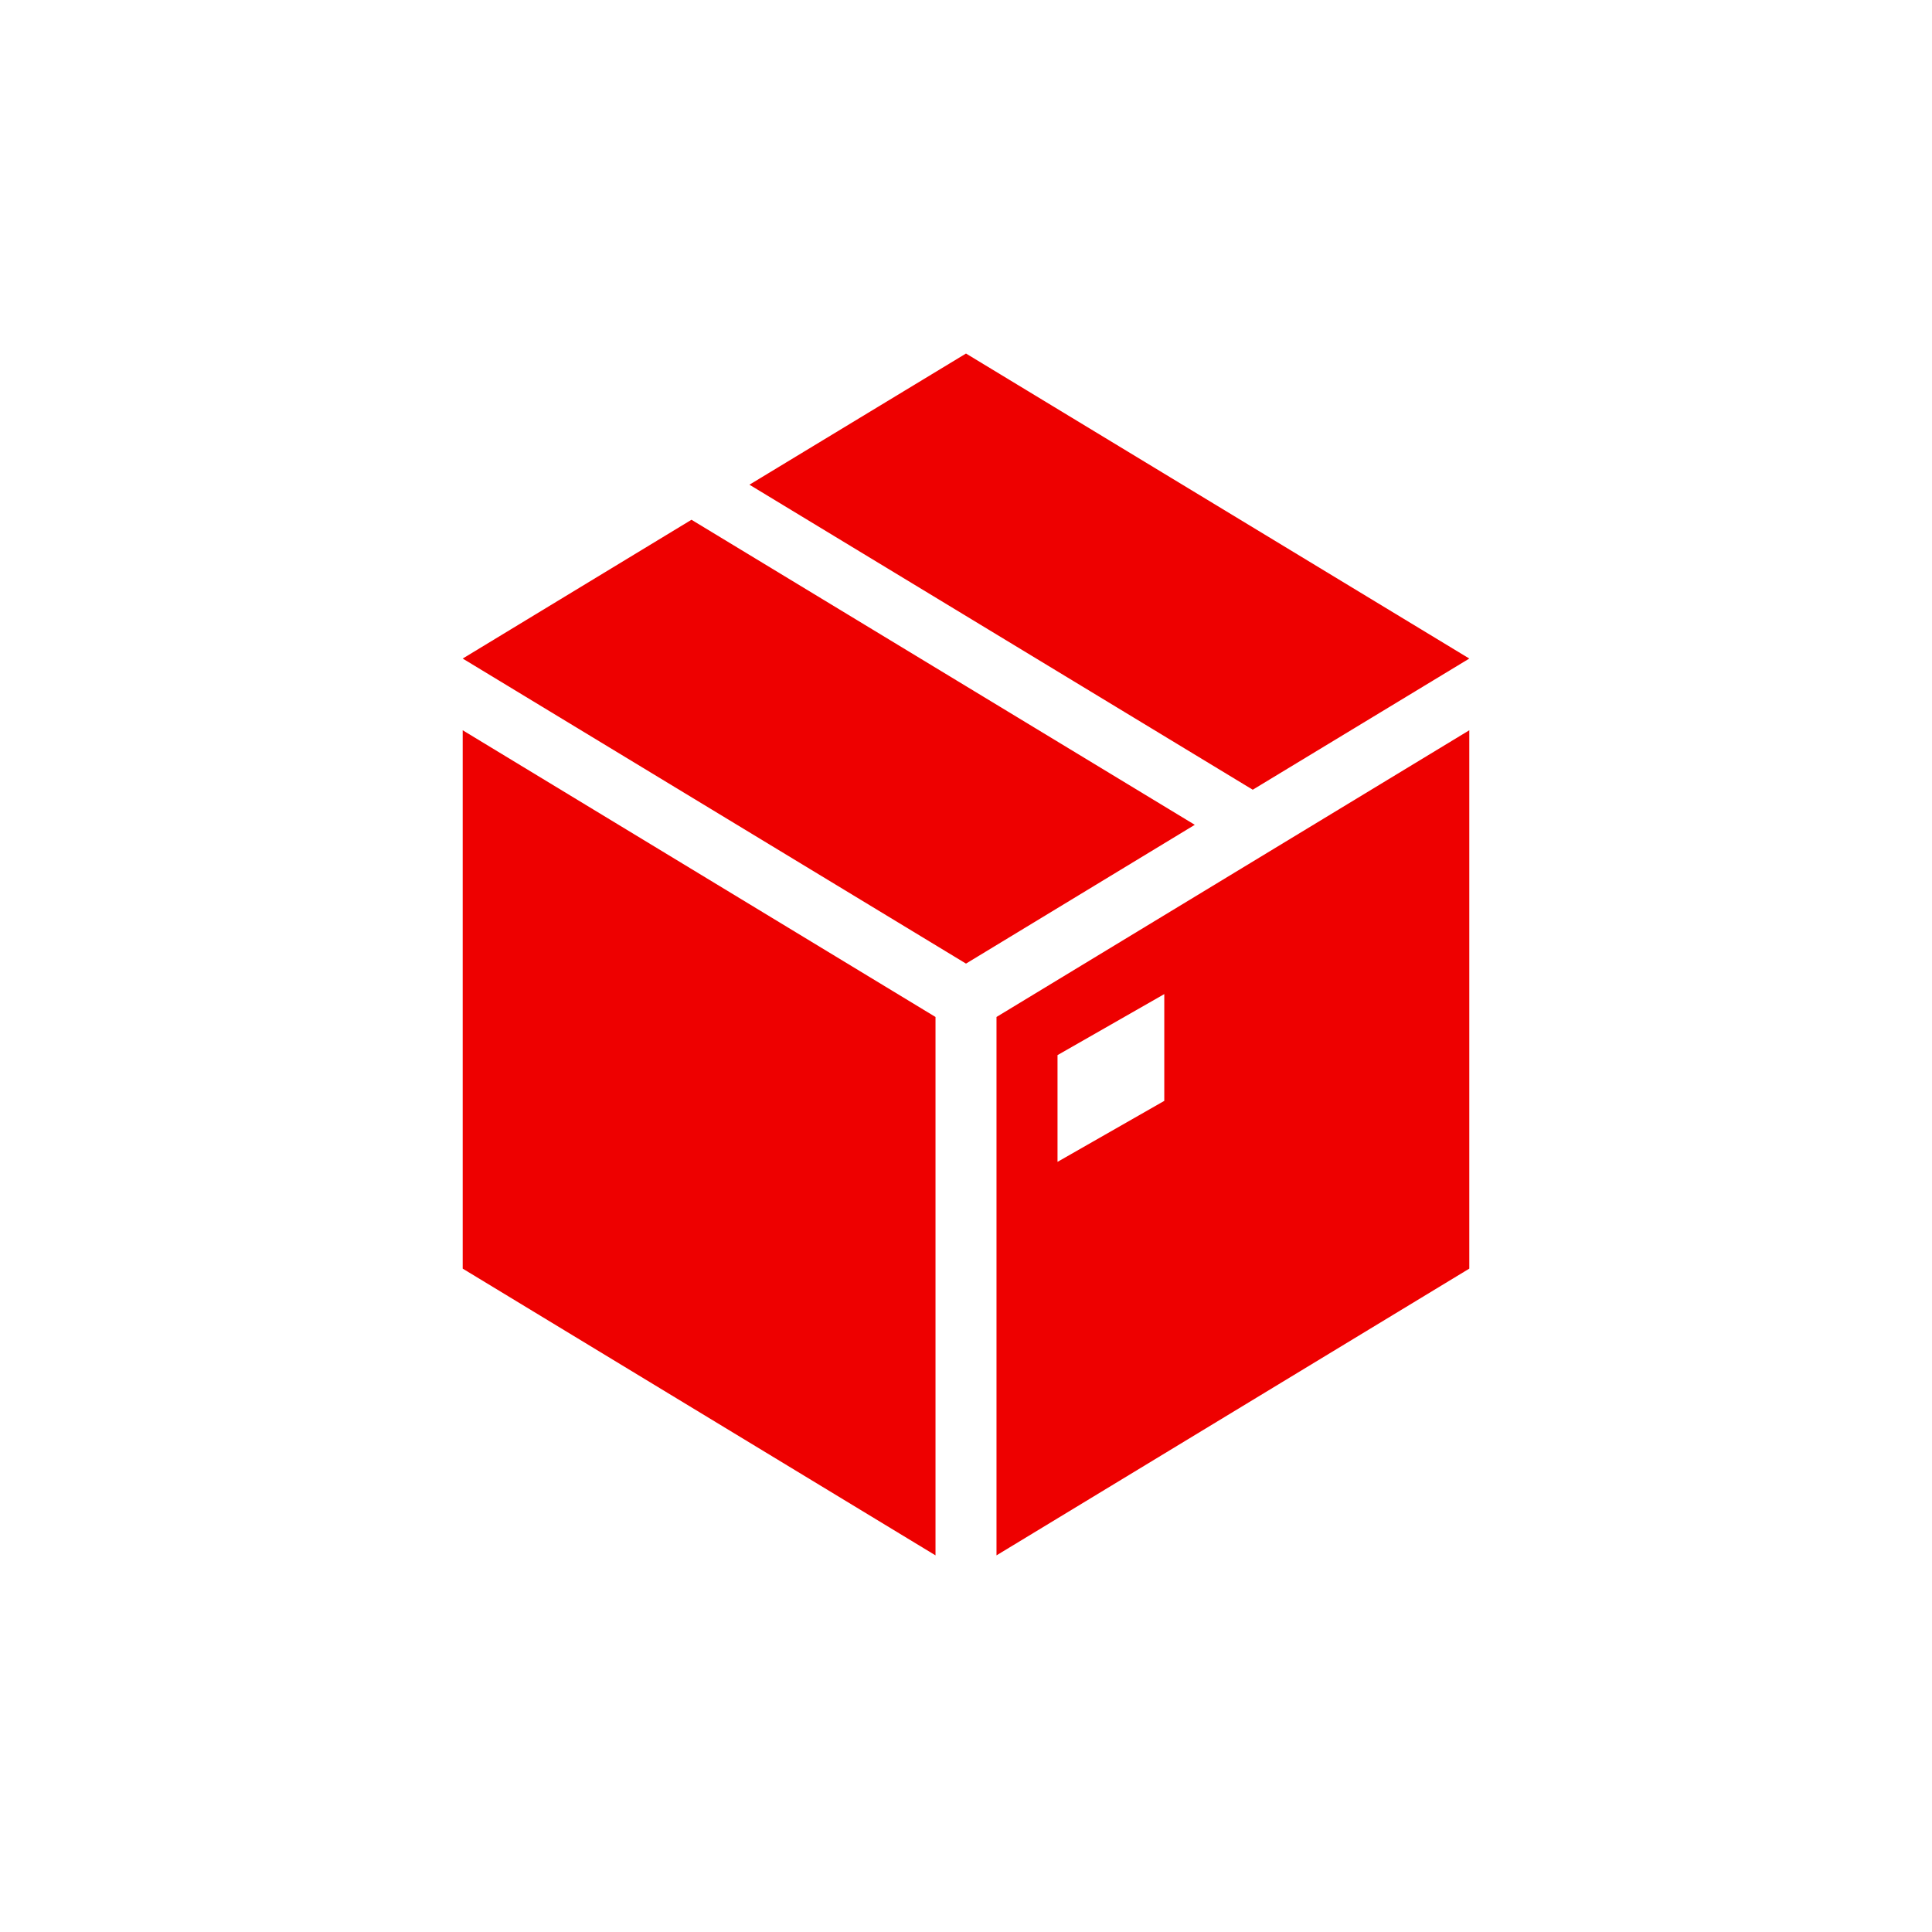 <svg width="669" height="669" xmlns="http://www.w3.org/2000/svg" xmlns:xlink="http://www.w3.org/1999/xlink" xml:space="preserve" overflow="hidden"><g transform="translate(-916 -966)"><g><g><g><path d="M1155.44 1145.98 1076.22 1194.04 1250.5 1299.67 1329.72 1251.61Z" fill="#EE0000"/><path d="M1424.78 1194.04 1250.5 1088.42 1175.51 1133.84 1349.79 1239.46Z" fill="#EE0000"/><path d="M1076.22 1236.29 1076.22 1405.29 1239.94 1504.58 1239.94 1318.15 1076.22 1218.87Z" fill="#EE0000"/><path d="M1319.16 1347.2 1282.19 1368.32 1282.19 1331.36 1319.16 1310.23 1319.16 1347.2ZM1261.06 1318.15 1261.06 1504.58 1424.78 1405.29 1424.78 1218.87 1261.06 1318.15Z" fill="#EE0000"/></g></g></g></g></svg>